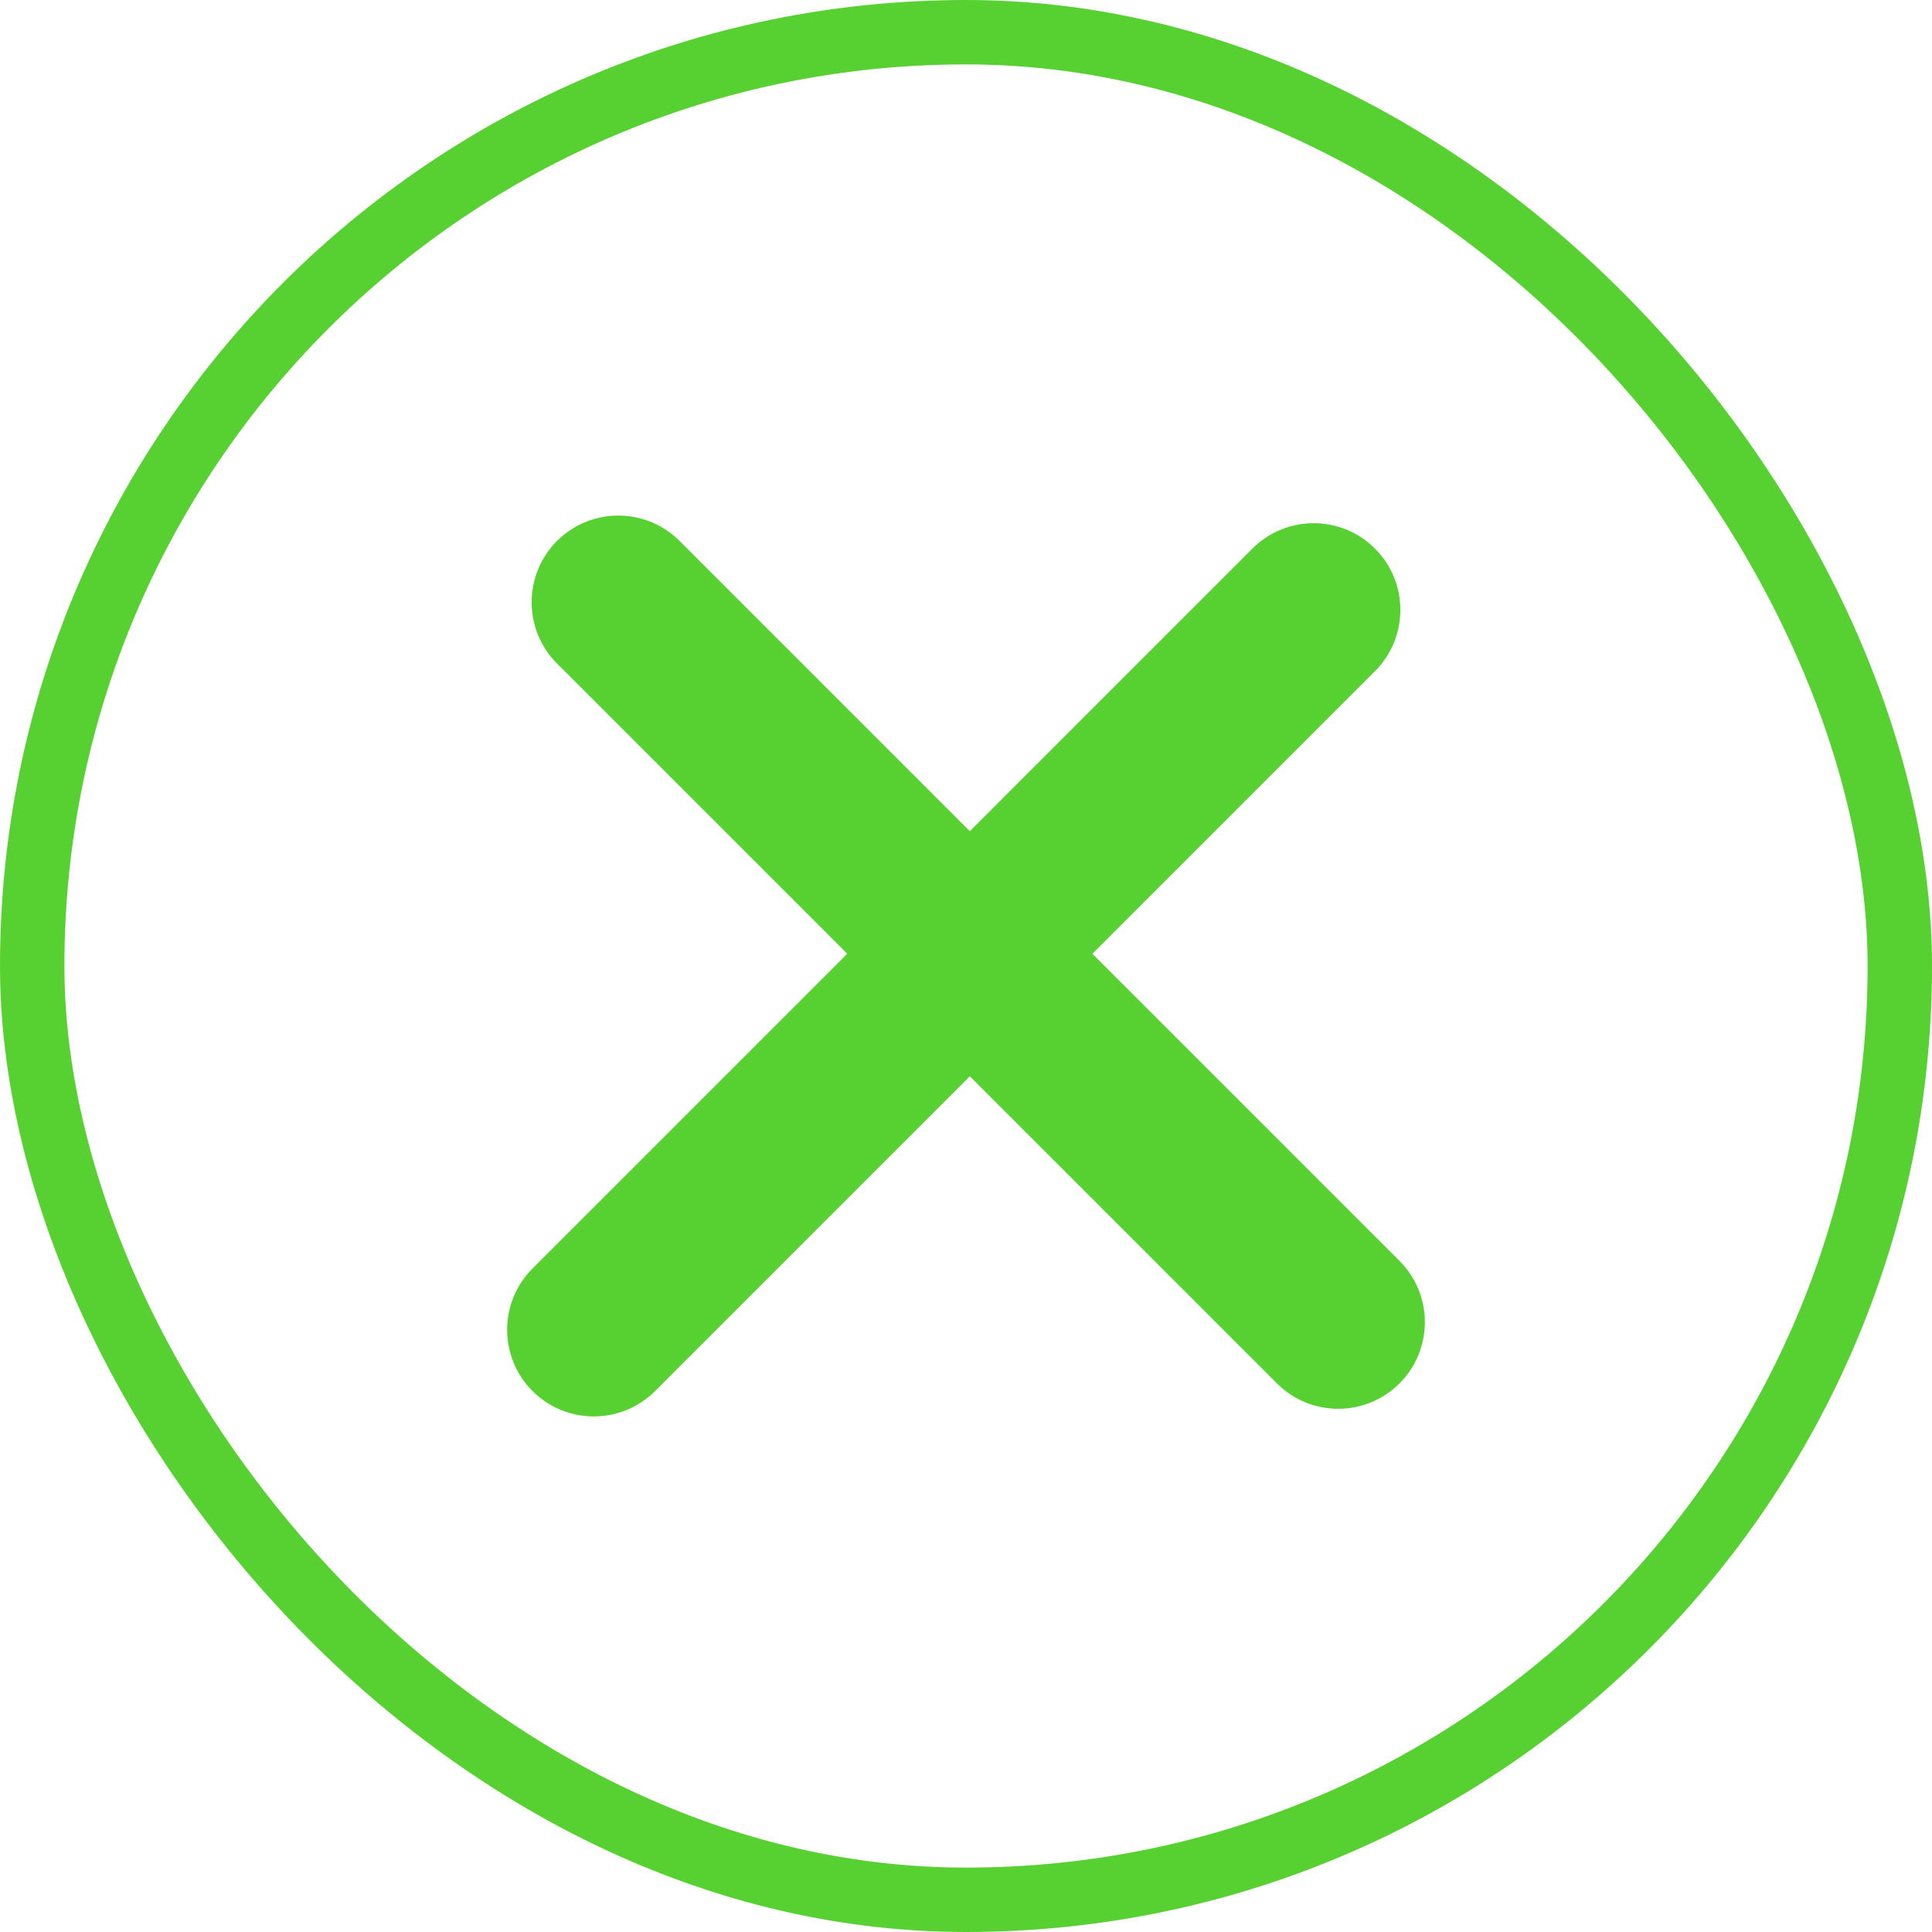 <?xml version="1.0" encoding="UTF-8"?> <svg xmlns="http://www.w3.org/2000/svg" width="60" height="60" viewBox="0 0 60 60" fill="none"><rect x="1" y="1" width="58" height="58" rx="29" stroke="#57D131" stroke-width="2"></rect><path fill-rule="evenodd" clip-rule="evenodd" d="M21.105 16.8C20.054 15.749 18.35 15.749 17.299 16.8C16.248 17.851 16.248 19.555 17.299 20.606L26.313 29.62L16.538 39.395C15.487 40.446 15.487 42.149 16.538 43.2C17.589 44.251 19.293 44.251 20.344 43.2L30.119 33.425L39.656 42.963C40.707 44.014 42.411 44.014 43.462 42.963C44.513 41.912 44.513 40.208 43.462 39.157L33.924 29.62L42.701 20.843C43.752 19.792 43.752 18.088 42.701 17.037C41.65 15.986 39.946 15.986 38.895 17.037L30.119 25.814L21.105 16.8Z" fill="#57D131"></path></svg> 